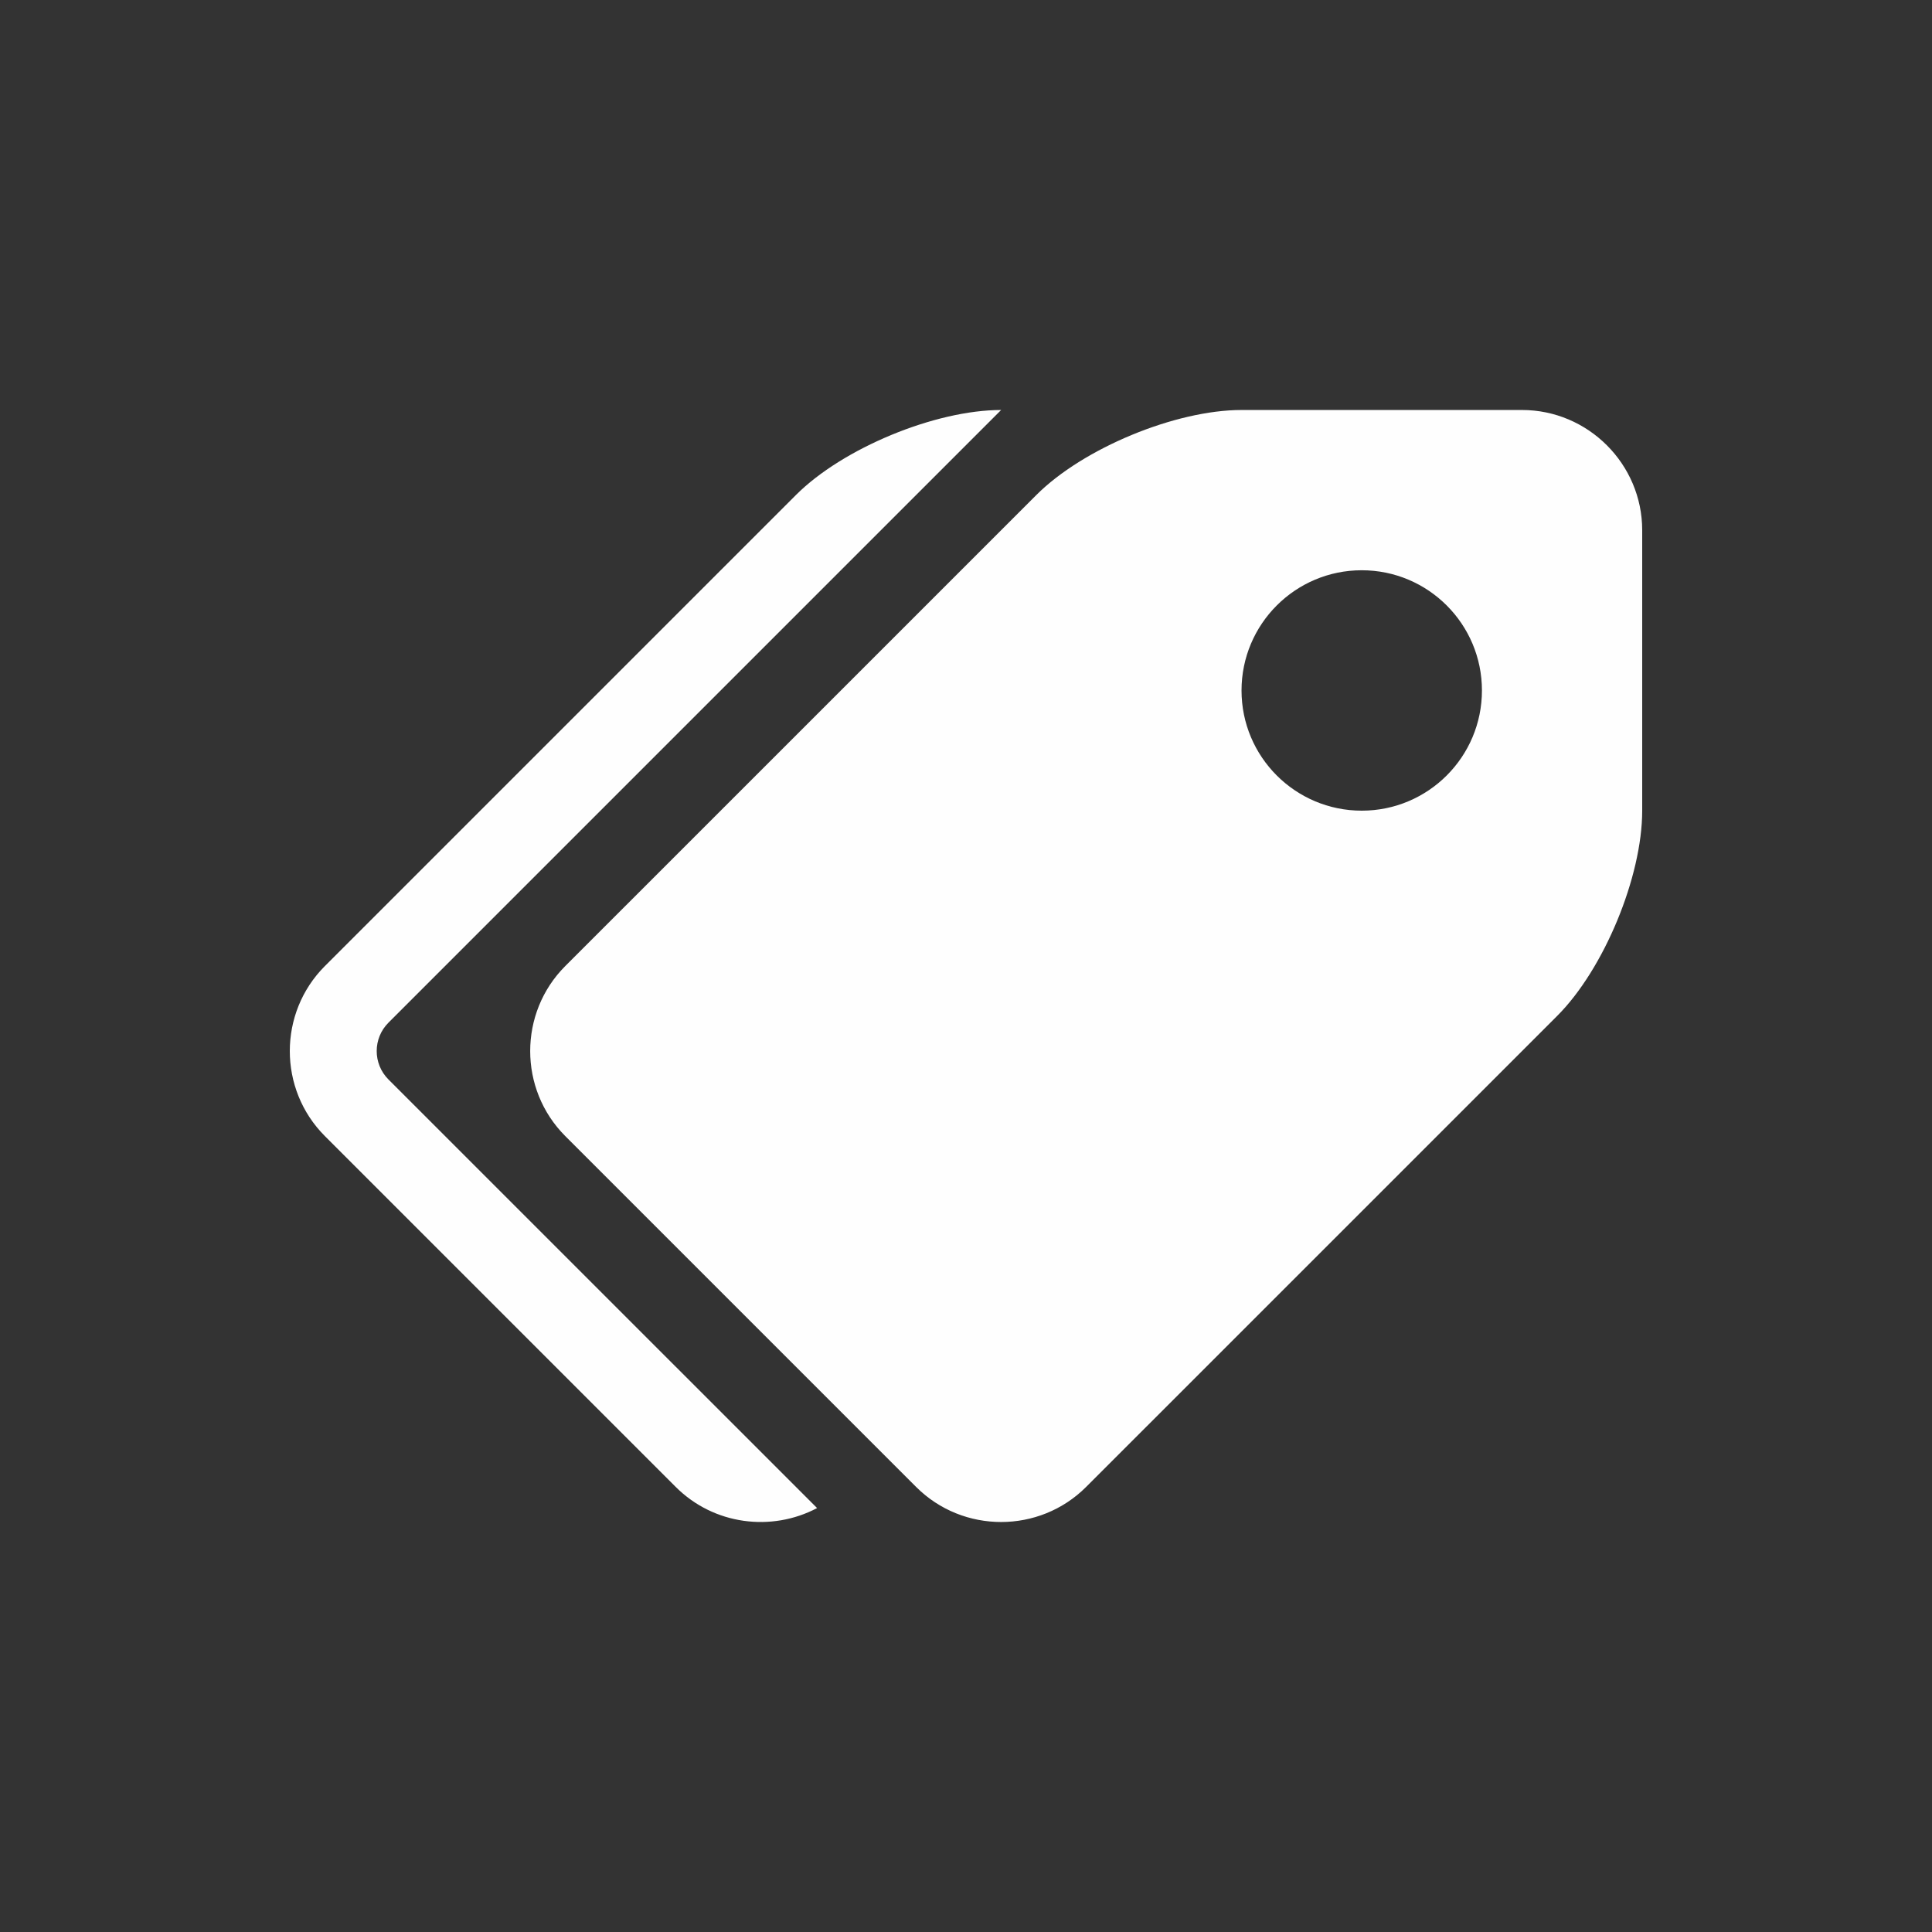 <?xml version="1.0" encoding="UTF-8"?>
<!DOCTYPE svg PUBLIC "-//W3C//DTD SVG 1.1//EN" "http://www.w3.org/Graphics/SVG/1.1/DTD/svg11.dtd">
<!-- Creator: CorelDRAW 2017 -->
<svg xmlns="http://www.w3.org/2000/svg" xml:space="preserve" width="80px" height="80px" version="1.1" style="shape-rendering:geometricPrecision; text-rendering:geometricPrecision; image-rendering:optimizeQuality; fill-rule:evenodd; clip-rule:evenodd"
viewBox="0 0 80 80"
 xmlns:xlink="http://www.w3.org/1999/xlink">
 <rect x="0" y="0" width="80" height="80" fill="#333333" stroke="none"/>
 <defs>
  <style type="text/css">
   <![CDATA[
    .fil1 {fill:none}
    .fil0 {fill:#FEFEFE}
   ]]>
  </style>
 </defs>
 <g id="Layer_x0020_1">
  <g id="_1751695004544">
   <g>
    <path class="fil0" d="M63.023 16.977l-11.614 0c-2.737,0 -6.561,1.584 -8.496,3.52l-19.507 19.506c-1.936,1.936 -1.936,5.103 0,7.039l14.529 14.529c1.936,1.936 5.103,1.936 7.039,0l19.507 -19.506c1.935,-1.936 3.519,-5.759 3.519,-8.497l0 -11.613c0,-2.738 -2.24,-4.978 -4.977,-4.978zm-6.636 16.591c-2.749,0 -4.978,-2.228 -4.978,-4.977 0,-2.749 2.229,-4.978 4.978,-4.978 2.748,0 4.977,2.229 4.977,4.978 0,2.749 -2.229,4.977 -4.977,4.977zm-40.304 11.128l17.751 17.75c-1.881,0.994 -4.276,0.703 -5.853,-0.875l-14.529 -14.529c-1.936,-1.936 -1.936,-5.103 0,-7.039l19.506 -19.506c1.936,-1.936 5.759,-3.52 8.497,-3.52l-25.372 25.372c-0.646,0.646 -0.646,1.701 0,2.347z"/>
   </g>
   <g>
   </g>
   <g>
   </g>
   <g>
   </g>
   <g>
   </g>
   <g>
   </g>
   <g>
   </g>
   <g>
   </g>
   <g>
   </g>
   <g>
   </g>
   <g>
   </g>
   <g>
   </g>
   <g>
   </g>
   <g>
   </g>
   <g>
   </g>
   <g>
   </g>
  </g>
  <rect class="fil1" width="80" height="80"/>
 </g>
</svg>
